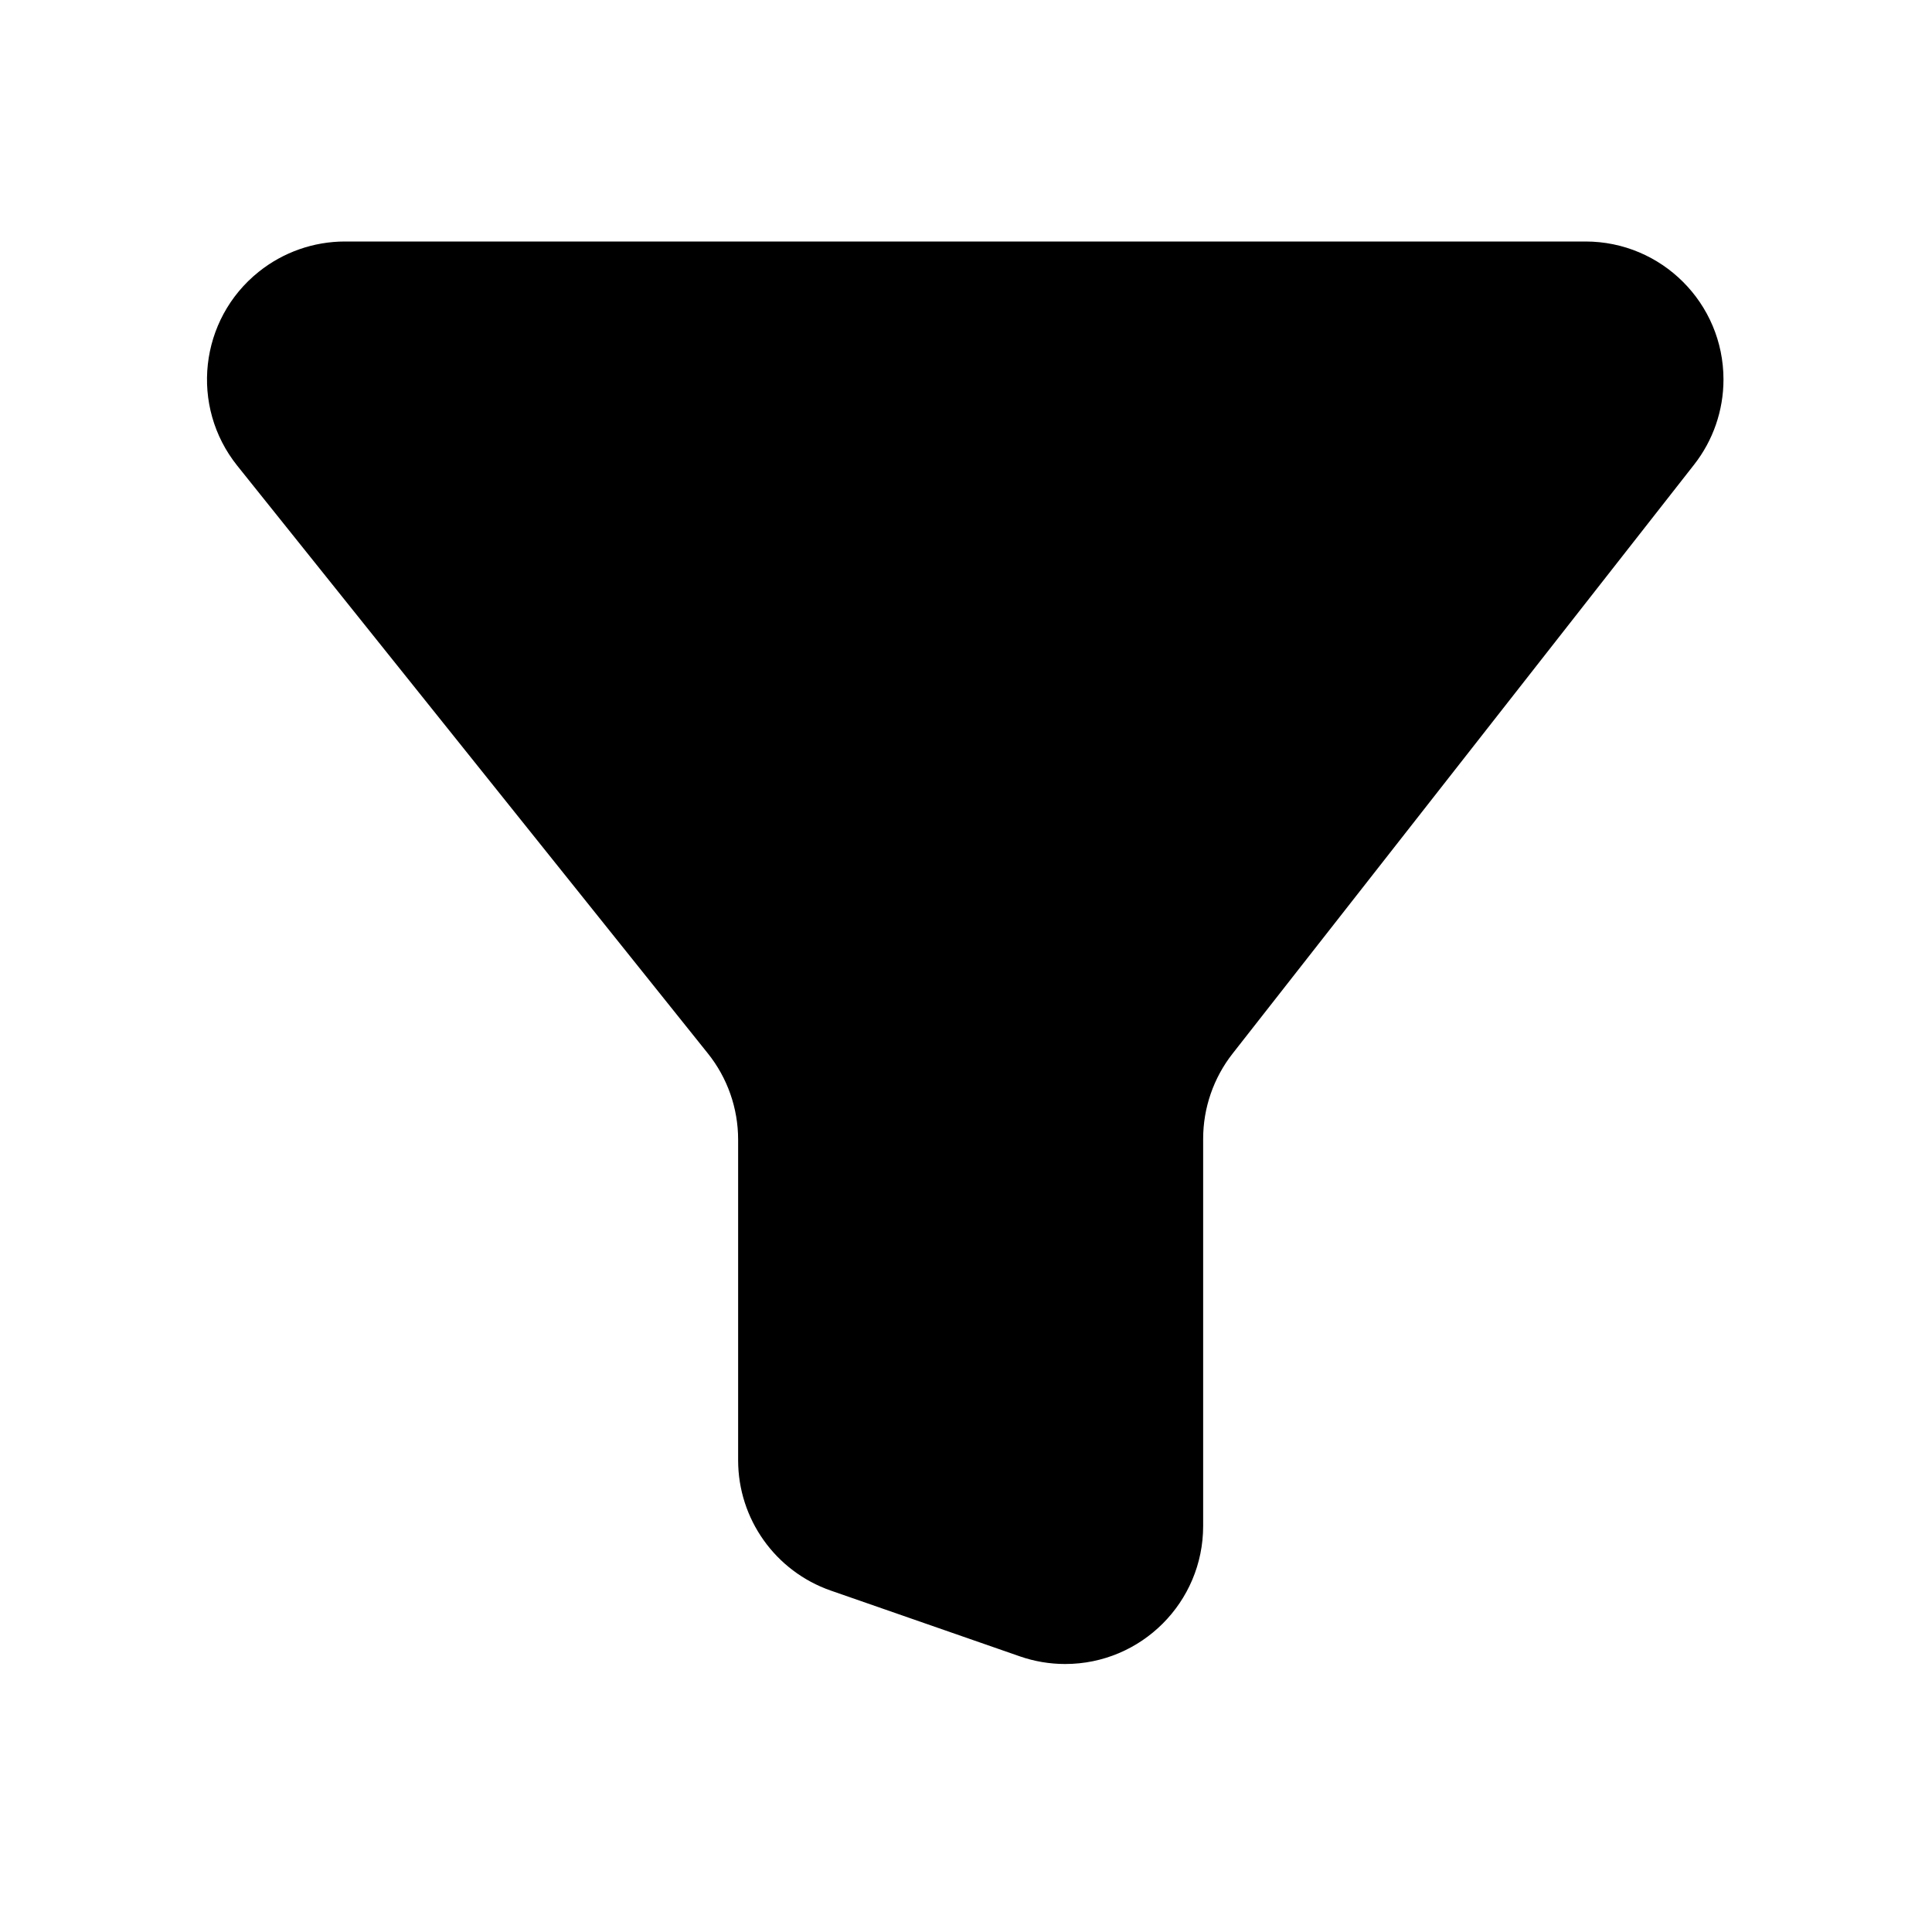 <svg xmlns="http://www.w3.org/2000/svg" width="56" height="56" viewBox="0 0 56 56">
  <path d="M39.956,-2.84217094e-14 C42.166,-2.84217094e-14 43.956,1.791 43.956,4 C43.956,4.894 43.657,5.763 43.105,6.467 L29.725,23.542 C29.174,24.246 28.874,25.115 28.874,26.009 L28.874,37.232 C28.874,39.441 27.083,41.232 24.874,41.232 C24.426,41.232 23.982,41.157 23.56,41.01 L18.081,39.104 C16.473,38.544 15.395,37.028 15.395,35.326 L15.395,26.033 C15.395,25.124 15.086,24.242 14.517,23.533 L0.878,6.5 C-0.503,4.776 -0.225,2.259 1.5,0.878 C2.209,0.31 3.091,-2.84217094e-14 4,-2.84217094e-14 L39.956,-2.84217094e-14 Z" transform="translate(6 7)"/>
</svg>
